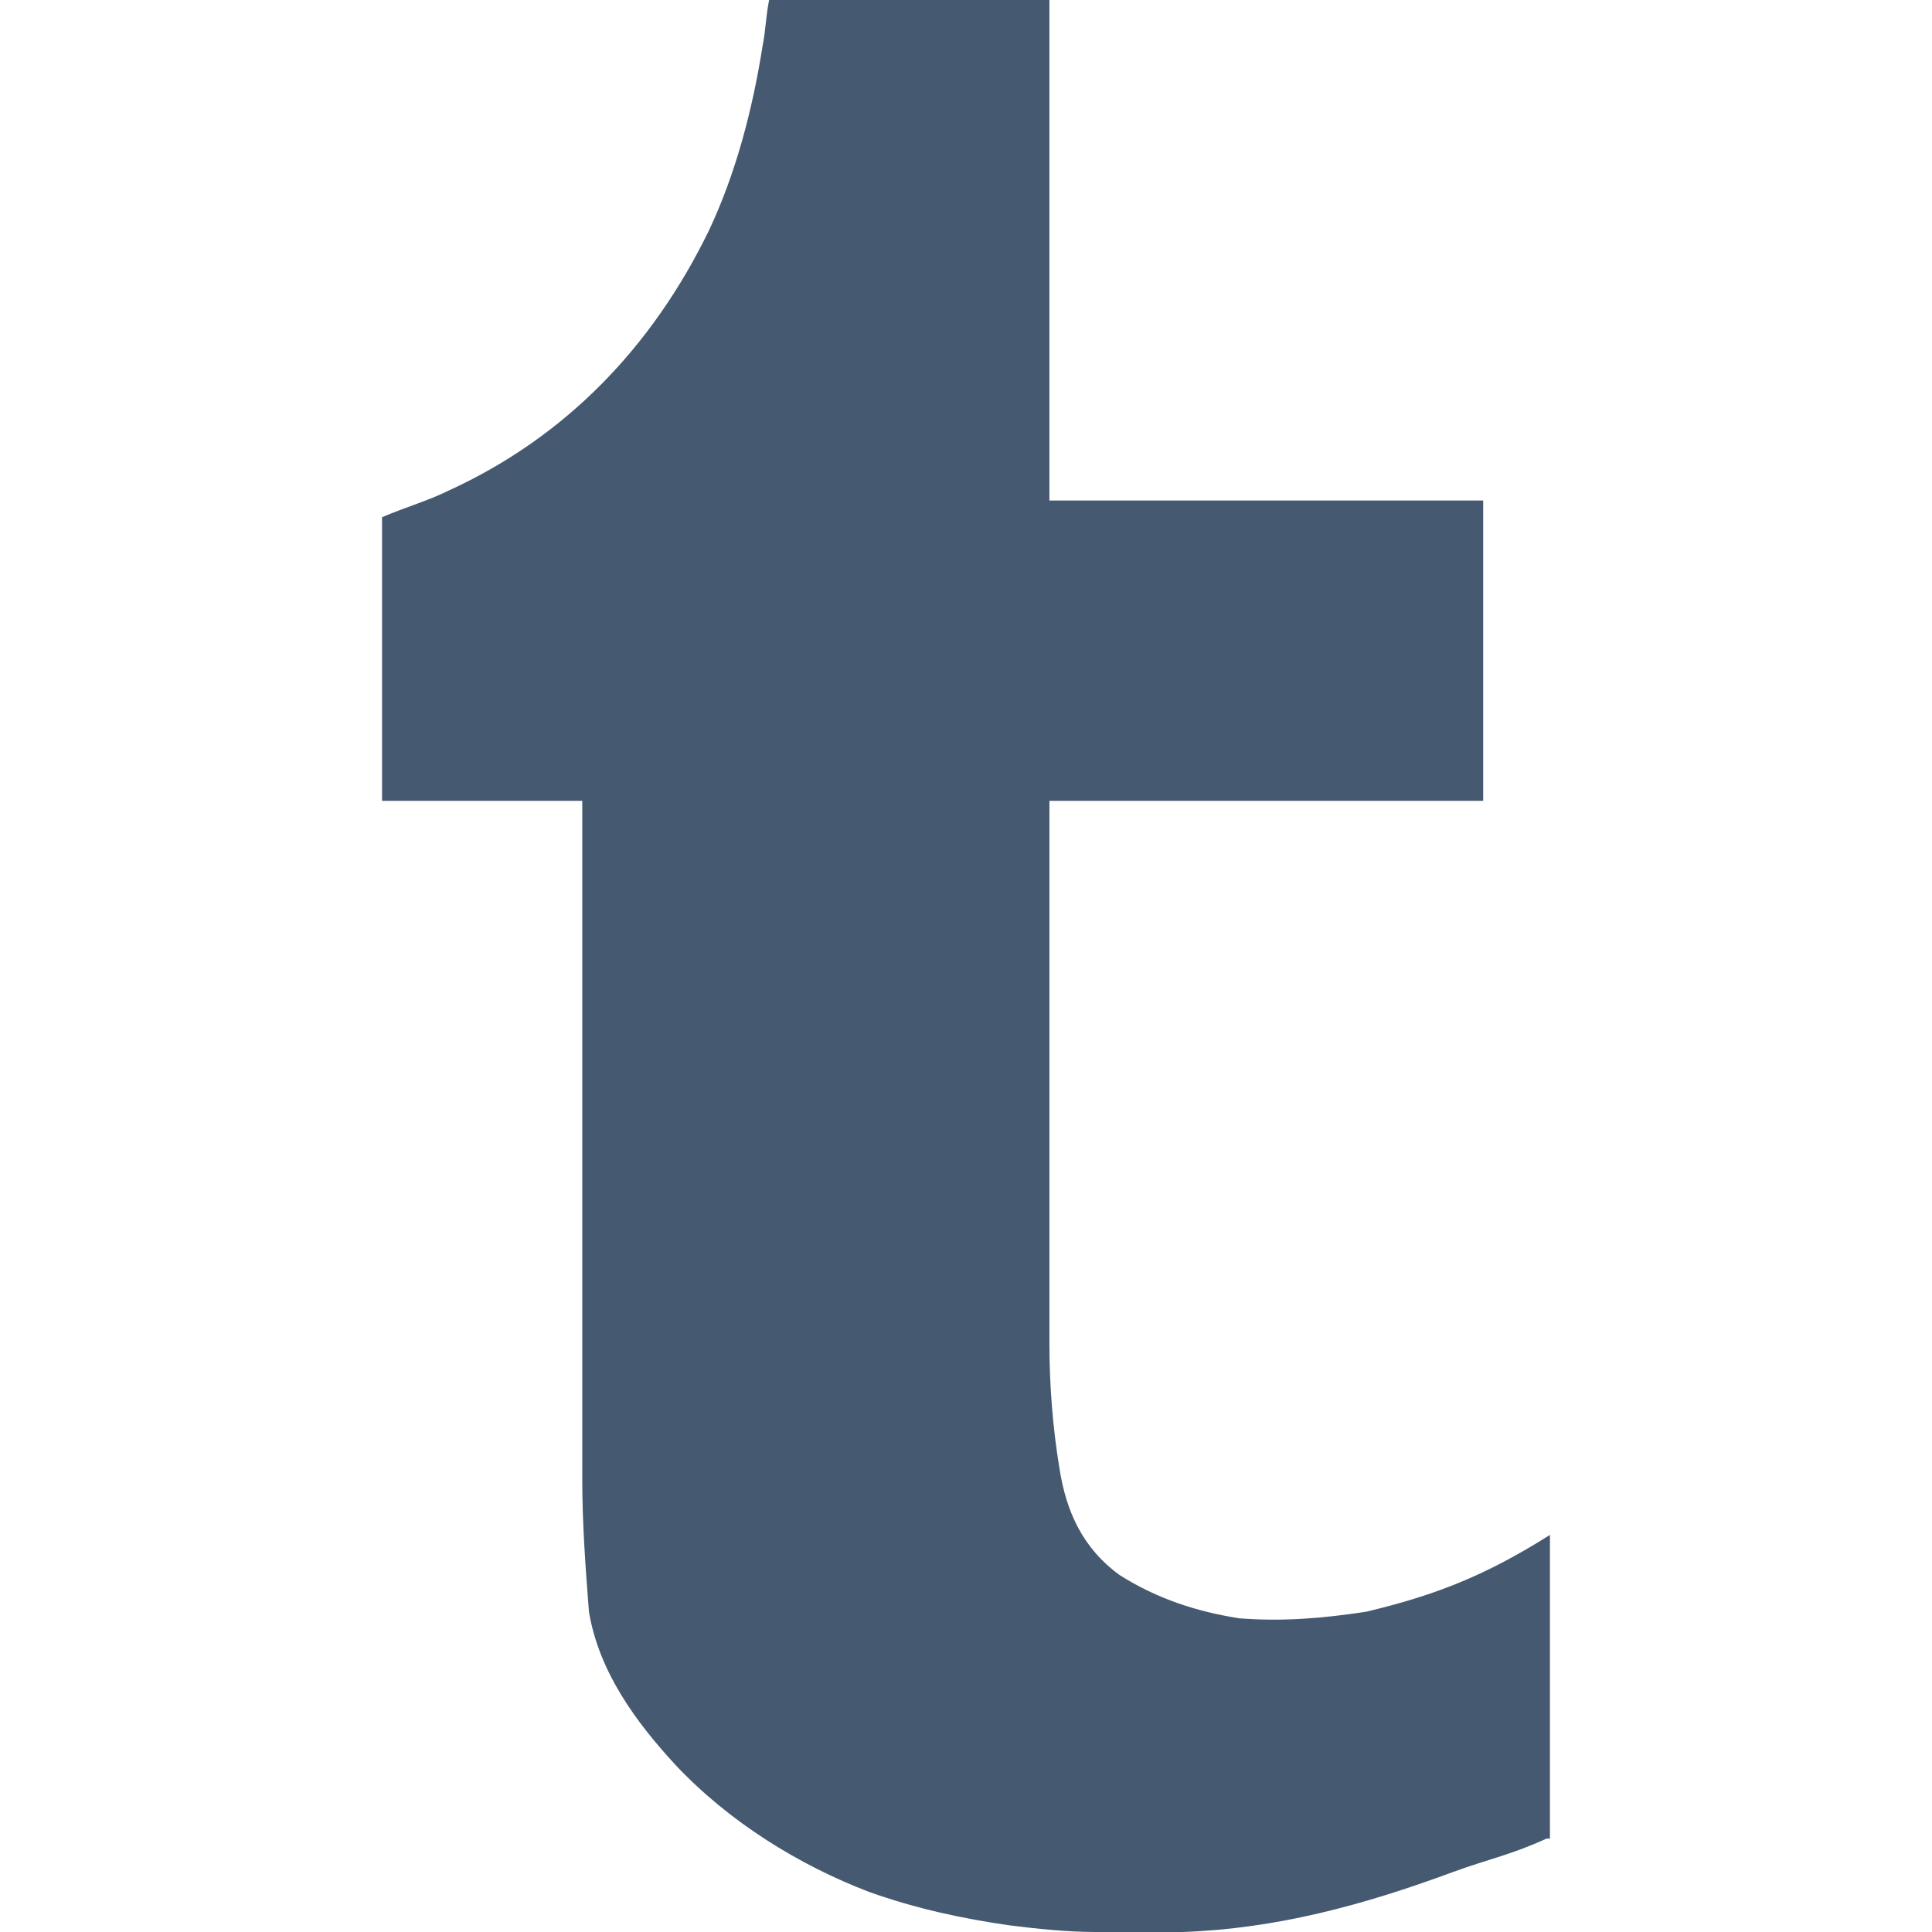 <?xml version="1.0" encoding="iso-8859-1"?>
<!-- Uploaded to: SVG Repo, www.svgrepo.com, Generator: SVG Repo Mixer Tools -->
<svg height="800px" width="800px" version="1.1" id="Layer_1" xmlns="http://www.w3.org/2000/svg" xmlns:xlink="http://www.w3.org/1999/xlink" 
	 viewBox="0 0 511.117 511.117" xml:space="preserve">
<path style="fill:#455970;" d="M410.041,406.069V486.4c0,0,0,0-0.883,0c-9.71,4.414-15.007,5.297-24.717,8.828
	c-23.834,8.828-46.786,15.007-71.503,15.89c-2.648,0-4.414,0-7.062,0c-5.297,0-15.007,0-15.89,0c-7.945,0-15.89-0.883-22.952-1.766
	c-12.359-1.766-24.717-4.414-37.076-8.828c-18.538-7.062-37.076-18.538-51.2-33.545c-10.593-11.476-20.303-24.717-22.952-40.607
	c-0.883-11.476-1.766-22.952-1.766-35.31c0-60.028,0-119.172,0-179.2h-52.966v-75.034c6.179-2.648,12.359-4.414,17.655-7.062
	c30.897-14.124,53.848-37.959,68.855-68.855c7.062-15.007,11.476-31.779,14.124-48.552c0.883-4.414,0.883-7.945,1.766-12.359h74.152
	v132.414h114.759v79.448H277.628c0,0,0,139.476,0,143.89c0,10.593,0.883,22.069,2.648,32.662
	c1.766,11.476,6.179,21.186,15.89,28.248c9.71,6.179,20.303,9.71,31.779,11.476c11.476,0.883,22.069,0,33.545-1.766
	C380.028,421.959,393.269,416.662,410.041,406.069"/>
</svg>